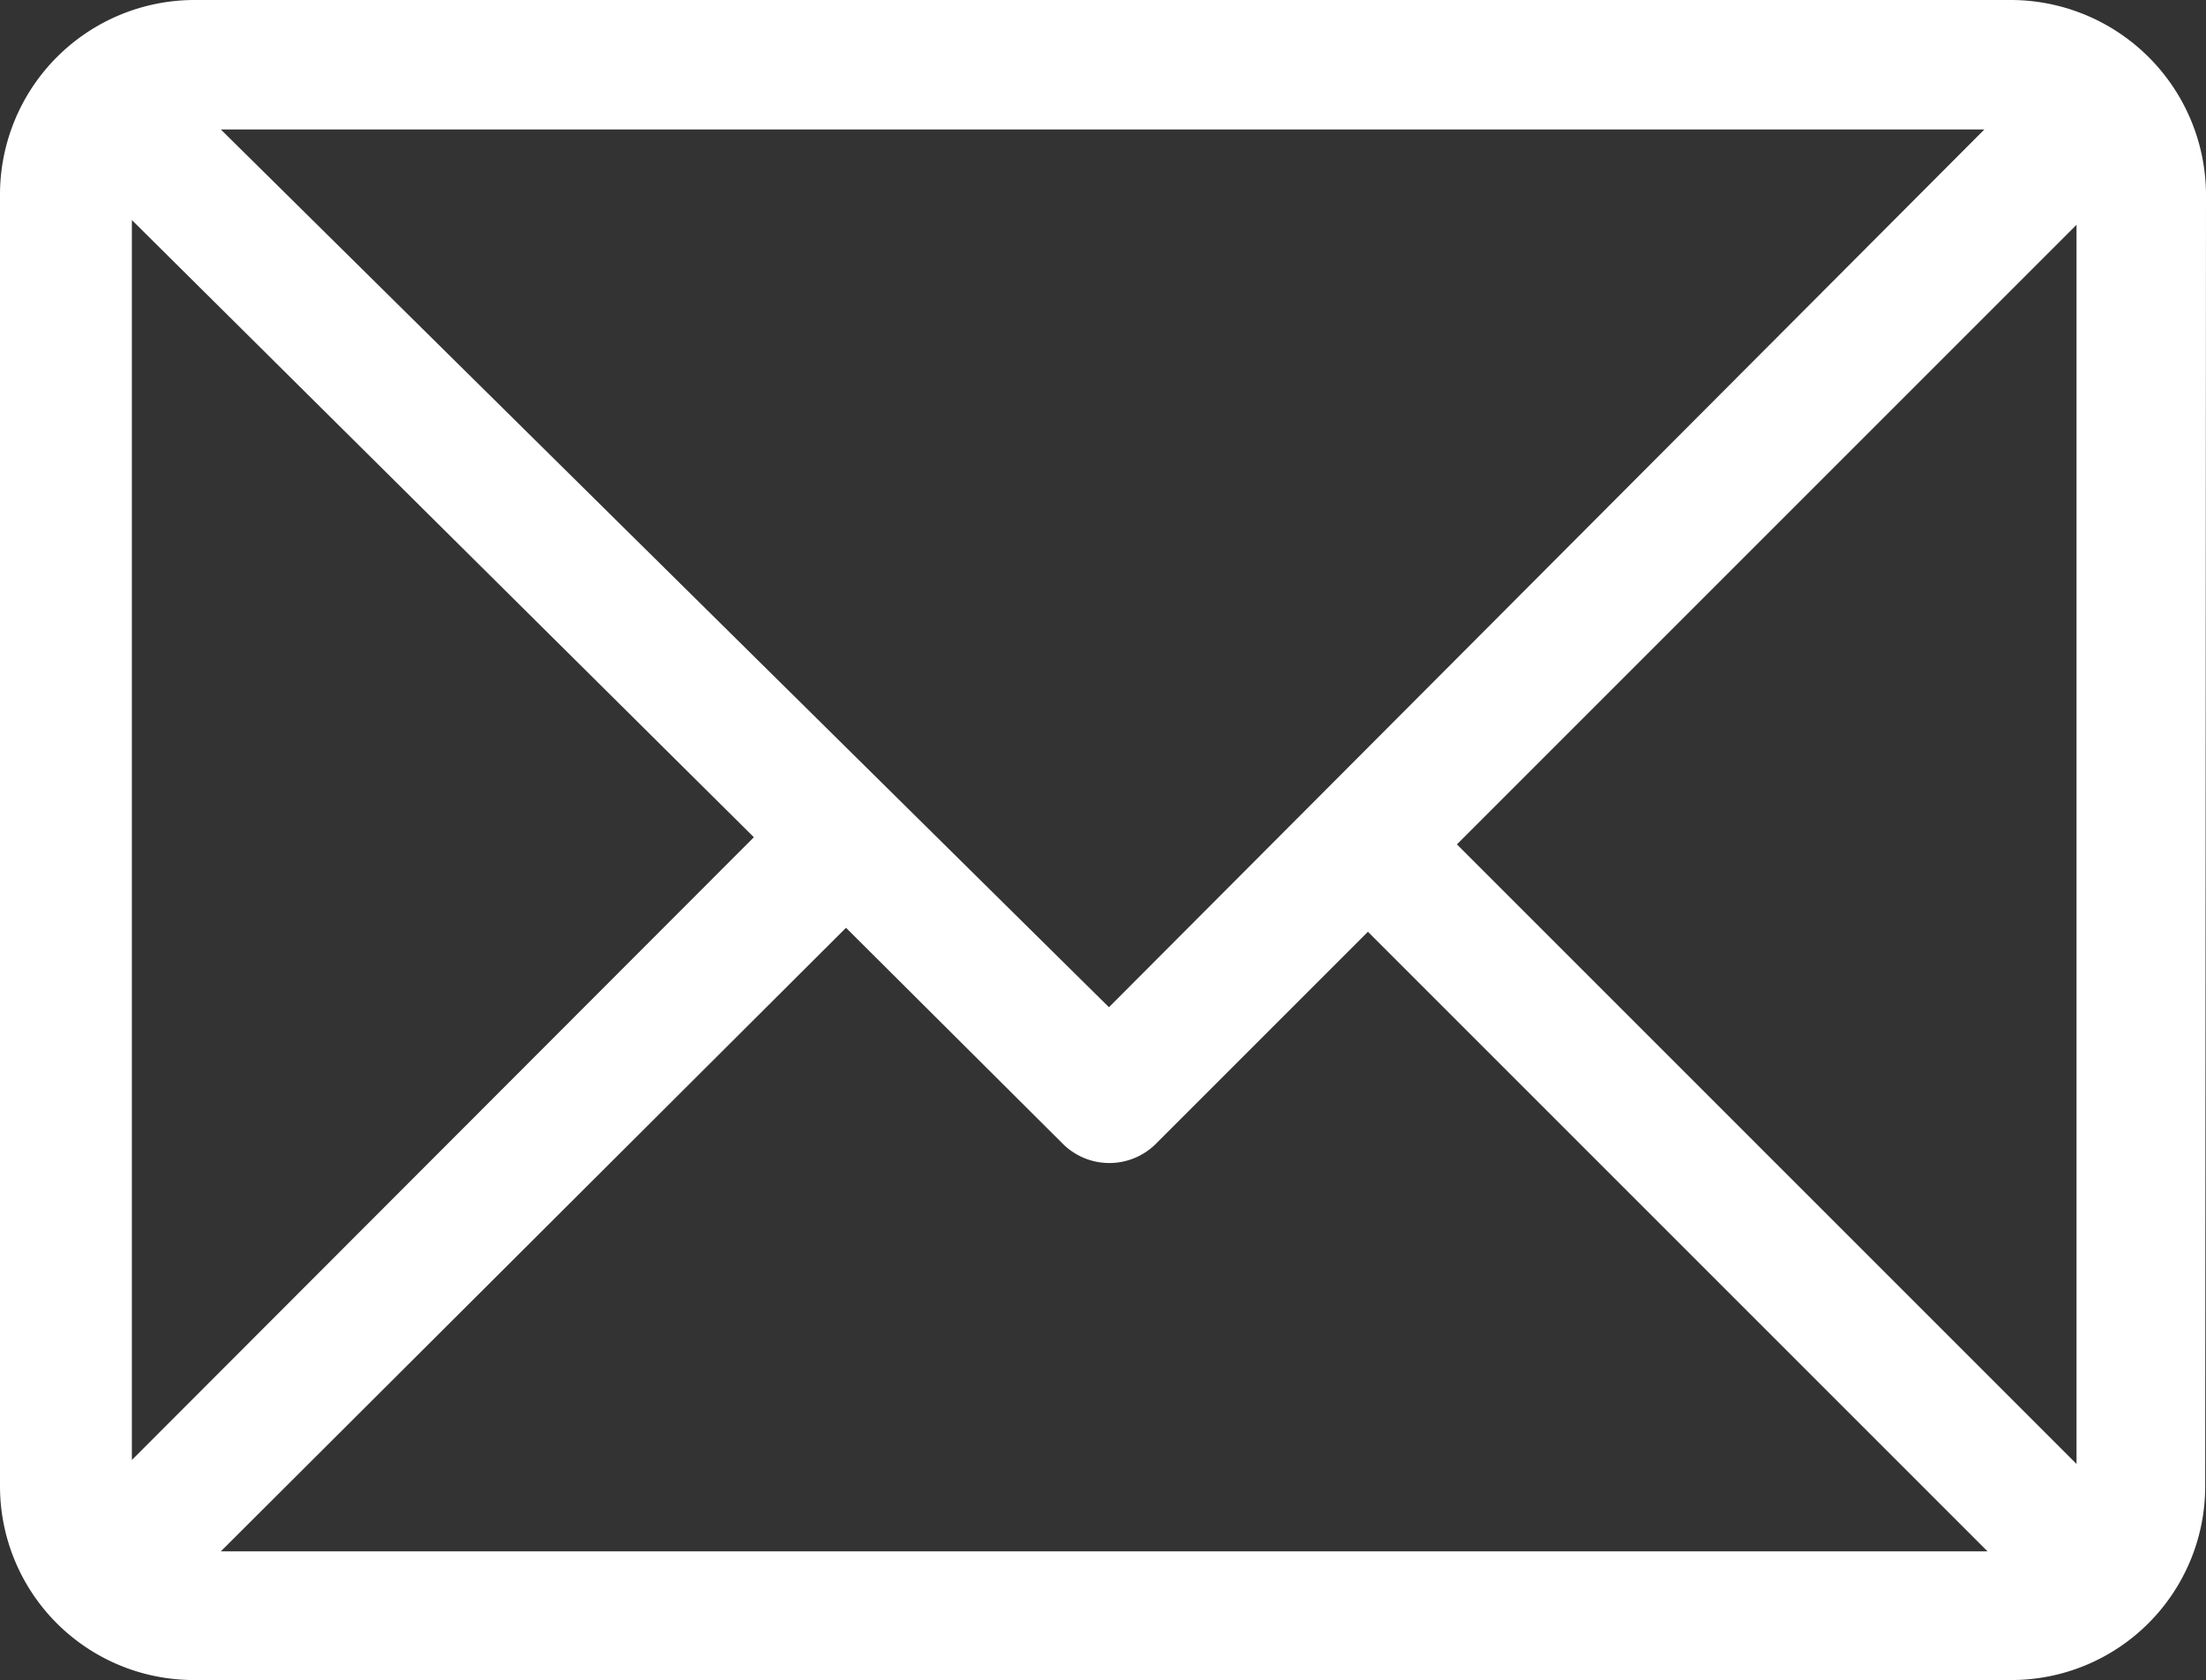 <svg id="Capa_1" data-name="Capa 1" xmlns="http://www.w3.org/2000/svg" width="27.77" height="21.15" viewBox="0 0 27.77 21.15"><rect x="0" y="0" width="27.77" height="21.15" fill="#333333" stroke="none"/><defs><style>.cls-1{fill:#fff;}</style></defs><title>mail</title><path id="Path_2" data-name="Path 2" class="cls-1" d="M34.11,8.81a2.46,2.46,0,0,0-2.44-2.44H8.78A2.45,2.45,0,0,0,6.34,8.81V25.08a2.44,2.44,0,0,0,2.44,2.44H31.66a2.44,2.44,0,0,0,2.44-2.44ZM8,9.14l7.83,7.77L8,24.75Zm12.3,9.91L9.12,8h22.2Zm-3.31-1,2.74,2.73a.83.83,0,0,0,1.15,0l2.68-2.68,7.8,7.8H9.12ZM24.68,17l7.8-7.8v15.6Z" transform="translate(-6.34 -6.37)"/></svg>